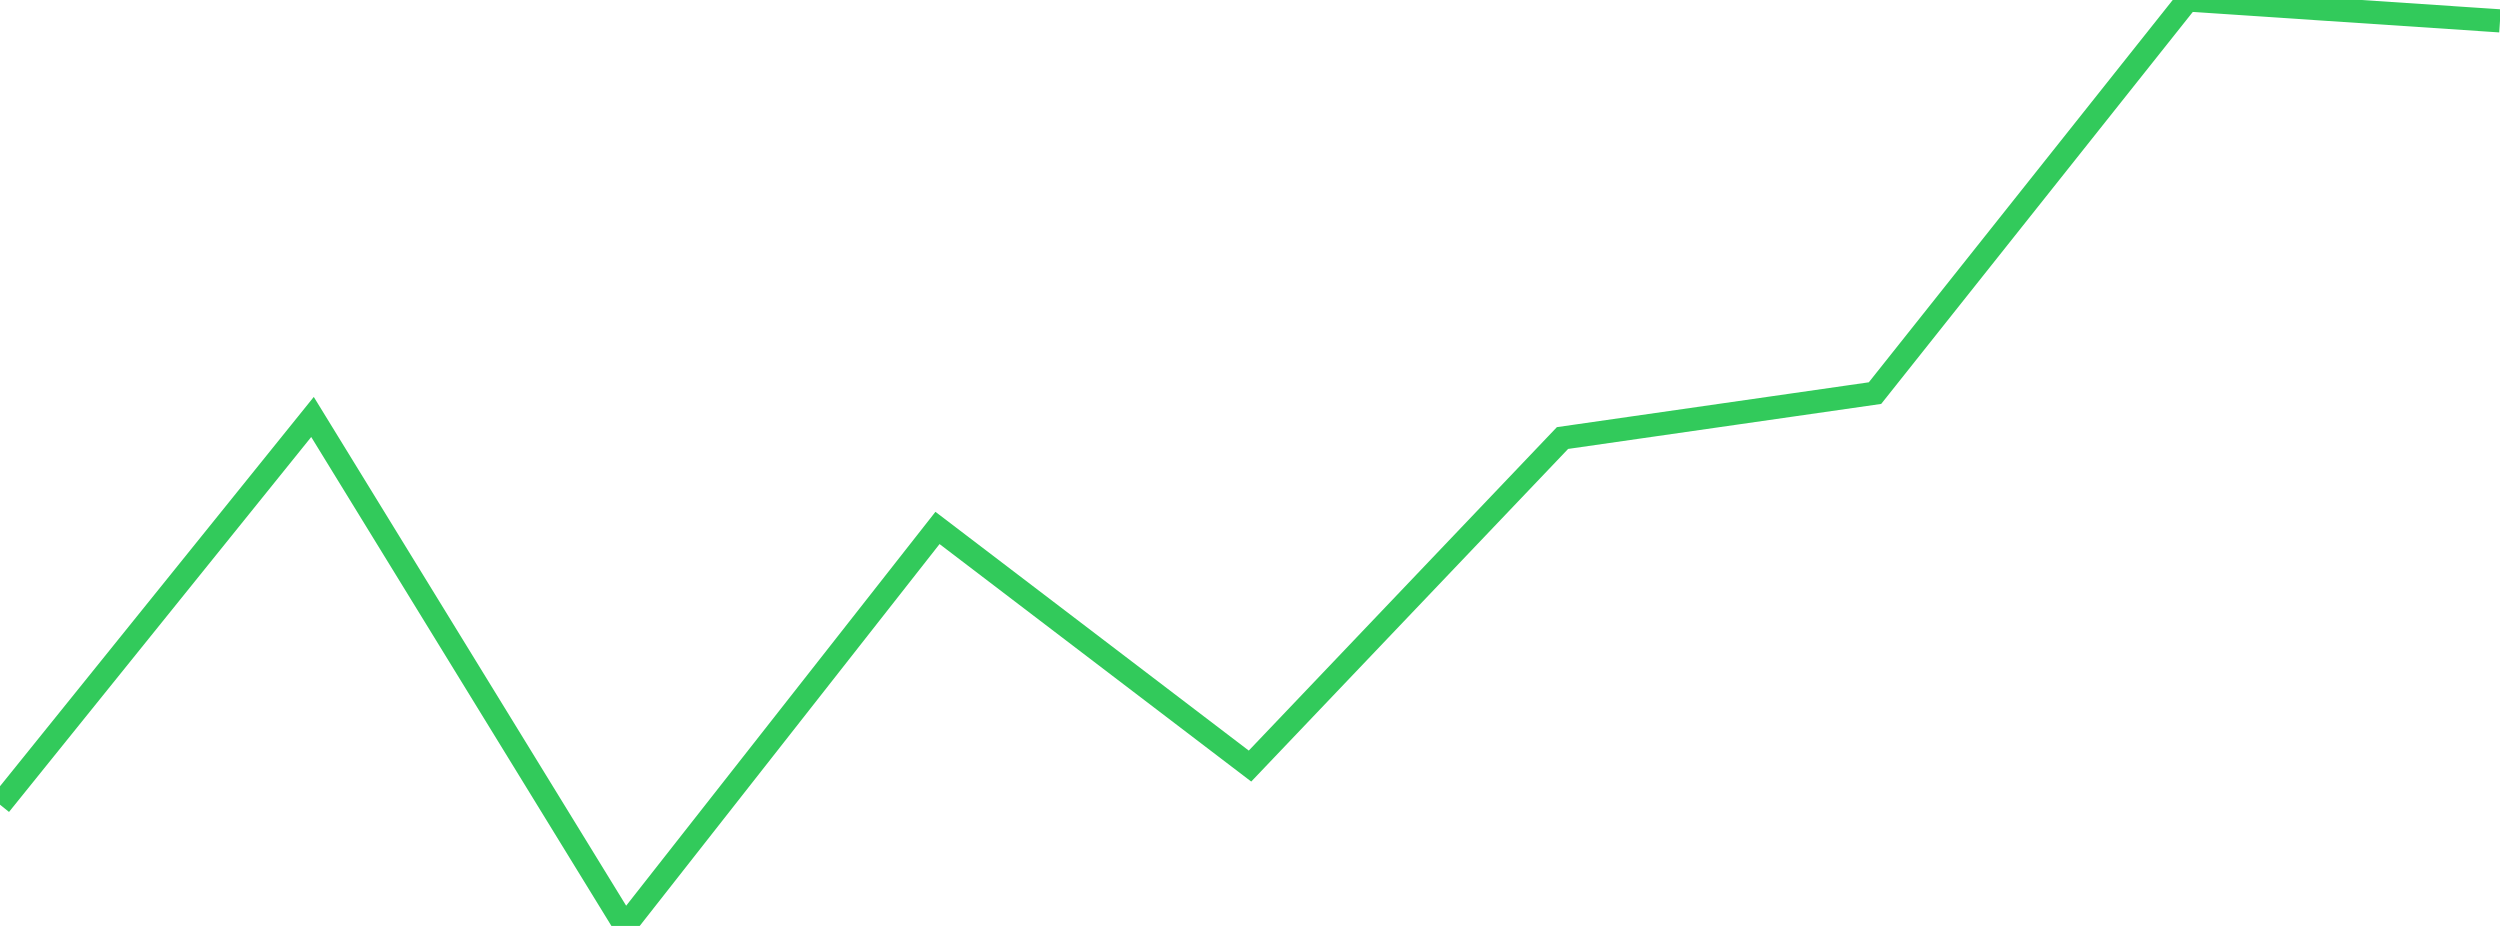 <?xml version="1.0" standalone="no"?>
<!DOCTYPE svg PUBLIC "-//W3C//DTD SVG 1.1//EN" "http://www.w3.org/Graphics/SVG/1.1/DTD/svg11.dtd">

<svg width="135" height="50" viewBox="0 0 135 50" preserveAspectRatio="none" 
  xmlns="http://www.w3.org/2000/svg"
  xmlns:xlink="http://www.w3.org/1999/xlink">


<polyline points="0.0, 43.453 16.875, 22.516 33.75, 50.0 50.625, 28.509 67.5, 41.368 84.375, 23.654 101.25, 21.228 118.125, 0.0 135.0, 1.127" fill="none" stroke="#32ca5b" stroke-width="1.25"/>

</svg>